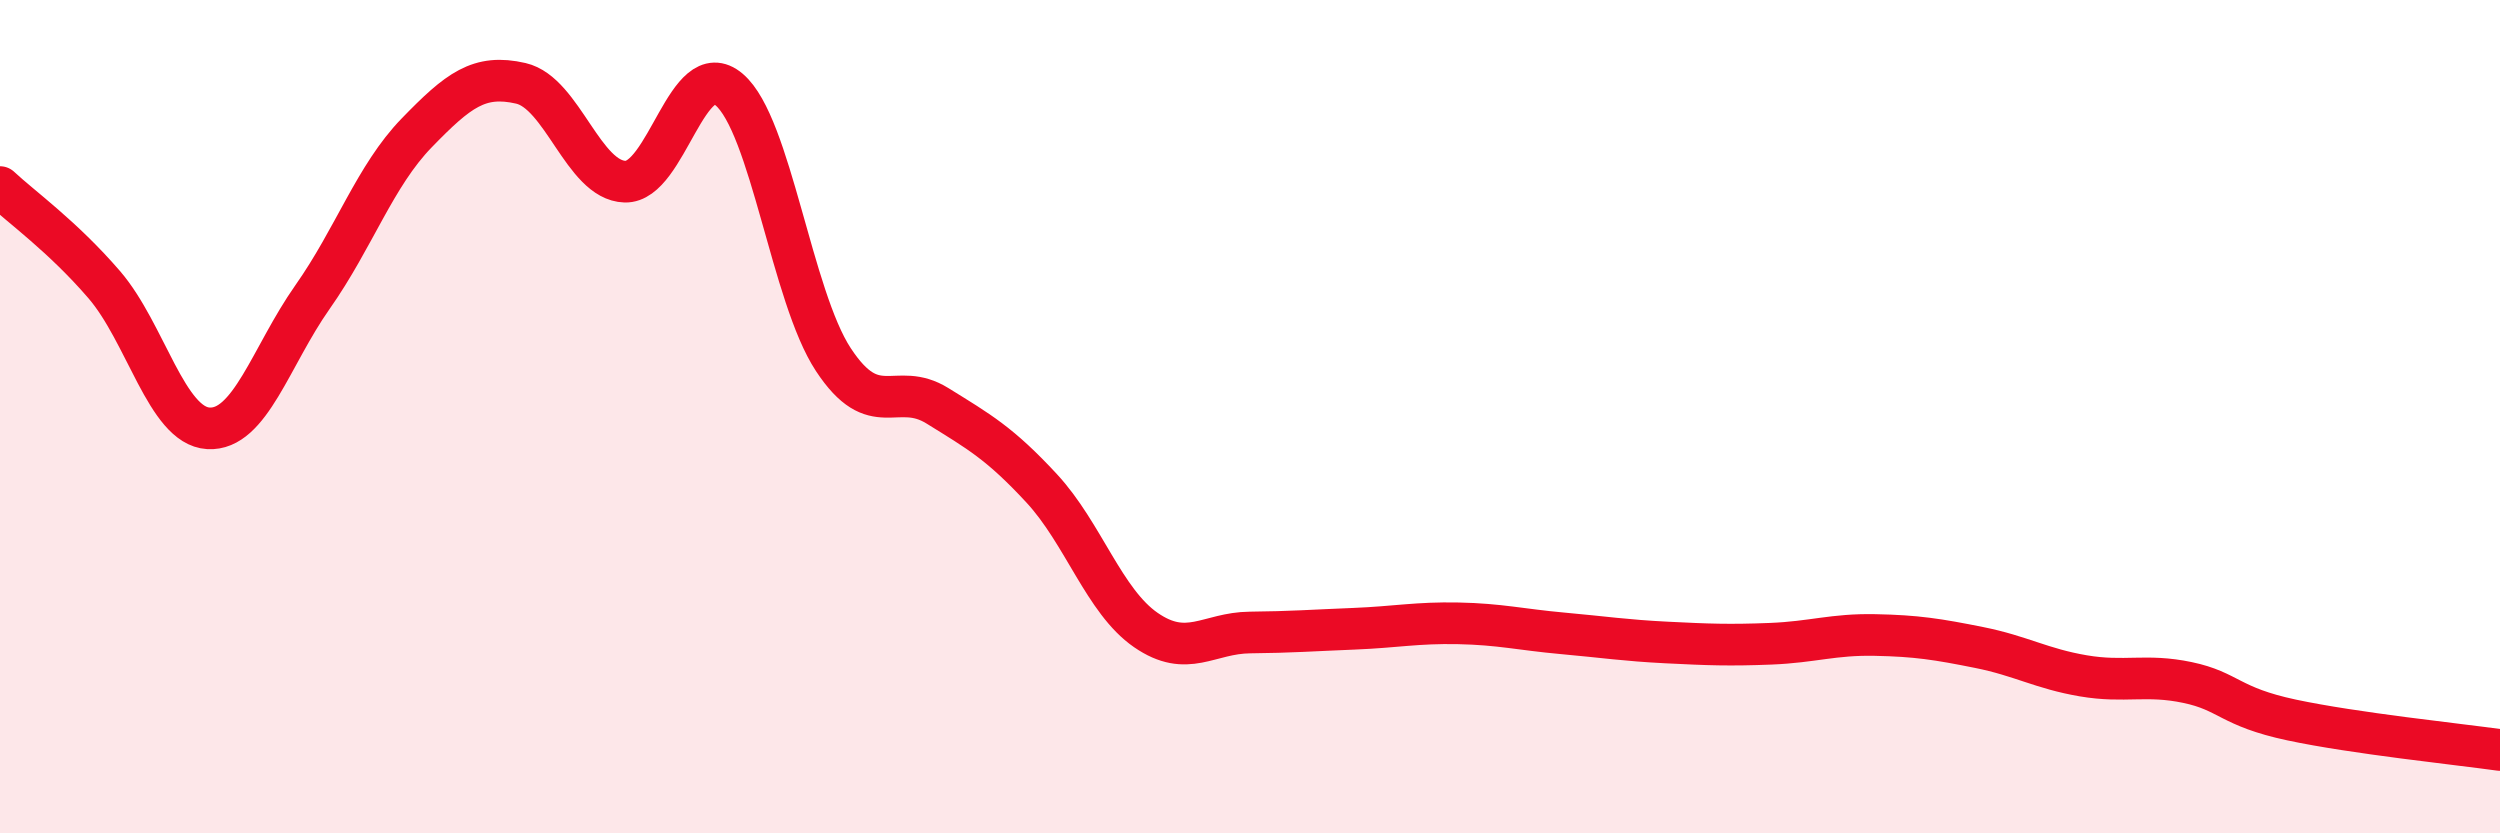 
    <svg width="60" height="20" viewBox="0 0 60 20" xmlns="http://www.w3.org/2000/svg">
      <path
        d="M 0,4.49 C 0.5,4.96 1.5,5.67 2.5,6.83 C 3.5,7.99 4,10.22 5,10.28 C 6,10.34 6.5,8.55 7.5,7.13 C 8.5,5.71 9,4.22 10,3.19 C 11,2.16 11.5,1.77 12.5,2 C 13.5,2.23 14,4.33 15,4.36 C 16,4.39 16.5,1.3 17.5,2.15 C 18.5,3 19,7.11 20,8.63 C 21,10.15 21.5,9.12 22.5,9.74 C 23.5,10.36 24,10.64 25,11.72 C 26,12.8 26.5,14.43 27.5,15.12 C 28.5,15.81 29,15.19 30,15.18 C 31,15.17 31.5,15.13 32.5,15.09 C 33.5,15.05 34,14.94 35,14.96 C 36,14.98 36.5,15.11 37.5,15.2 C 38.5,15.29 39,15.37 40,15.42 C 41,15.47 41.5,15.49 42.5,15.45 C 43.5,15.41 44,15.22 45,15.24 C 46,15.26 46.5,15.34 47.5,15.54 C 48.5,15.74 49,16.05 50,16.22 C 51,16.39 51.5,16.17 52.5,16.38 C 53.5,16.59 53.5,16.96 55,17.28 C 56.5,17.6 59,17.86 60,18L60 20L0 20Z"
        fill="#EB0A25"
        opacity="0.1"
        stroke-linecap="round"
        stroke-linejoin="round"
      />
      <path
        d="M 0,4.49 C 0.5,4.96 1.5,5.67 2.5,6.83 C 3.5,7.99 4,10.22 5,10.28 C 6,10.34 6.5,8.55 7.5,7.13 C 8.5,5.71 9,4.22 10,3.19 C 11,2.16 11.5,1.77 12.5,2 C 13.5,2.23 14,4.33 15,4.36 C 16,4.39 16.5,1.3 17.5,2.15 C 18.5,3 19,7.11 20,8.63 C 21,10.15 21.5,9.12 22.5,9.74 C 23.5,10.36 24,10.64 25,11.72 C 26,12.8 26.5,14.43 27.5,15.12 C 28.5,15.81 29,15.19 30,15.18 C 31,15.17 31.5,15.13 32.5,15.09 C 33.5,15.05 34,14.94 35,14.96 C 36,14.98 36.5,15.11 37.5,15.2 C 38.5,15.29 39,15.37 40,15.42 C 41,15.47 41.5,15.49 42.5,15.45 C 43.5,15.41 44,15.22 45,15.24 C 46,15.26 46.5,15.34 47.5,15.54 C 48.5,15.74 49,16.05 50,16.22 C 51,16.39 51.5,16.17 52.5,16.38 C 53.5,16.59 53.5,16.96 55,17.28 C 56.5,17.6 59,17.86 60,18"
        stroke="#EB0A25"
        stroke-width="1"
        fill="none"
        stroke-linecap="round"
        stroke-linejoin="round"
      />
    </svg>
  